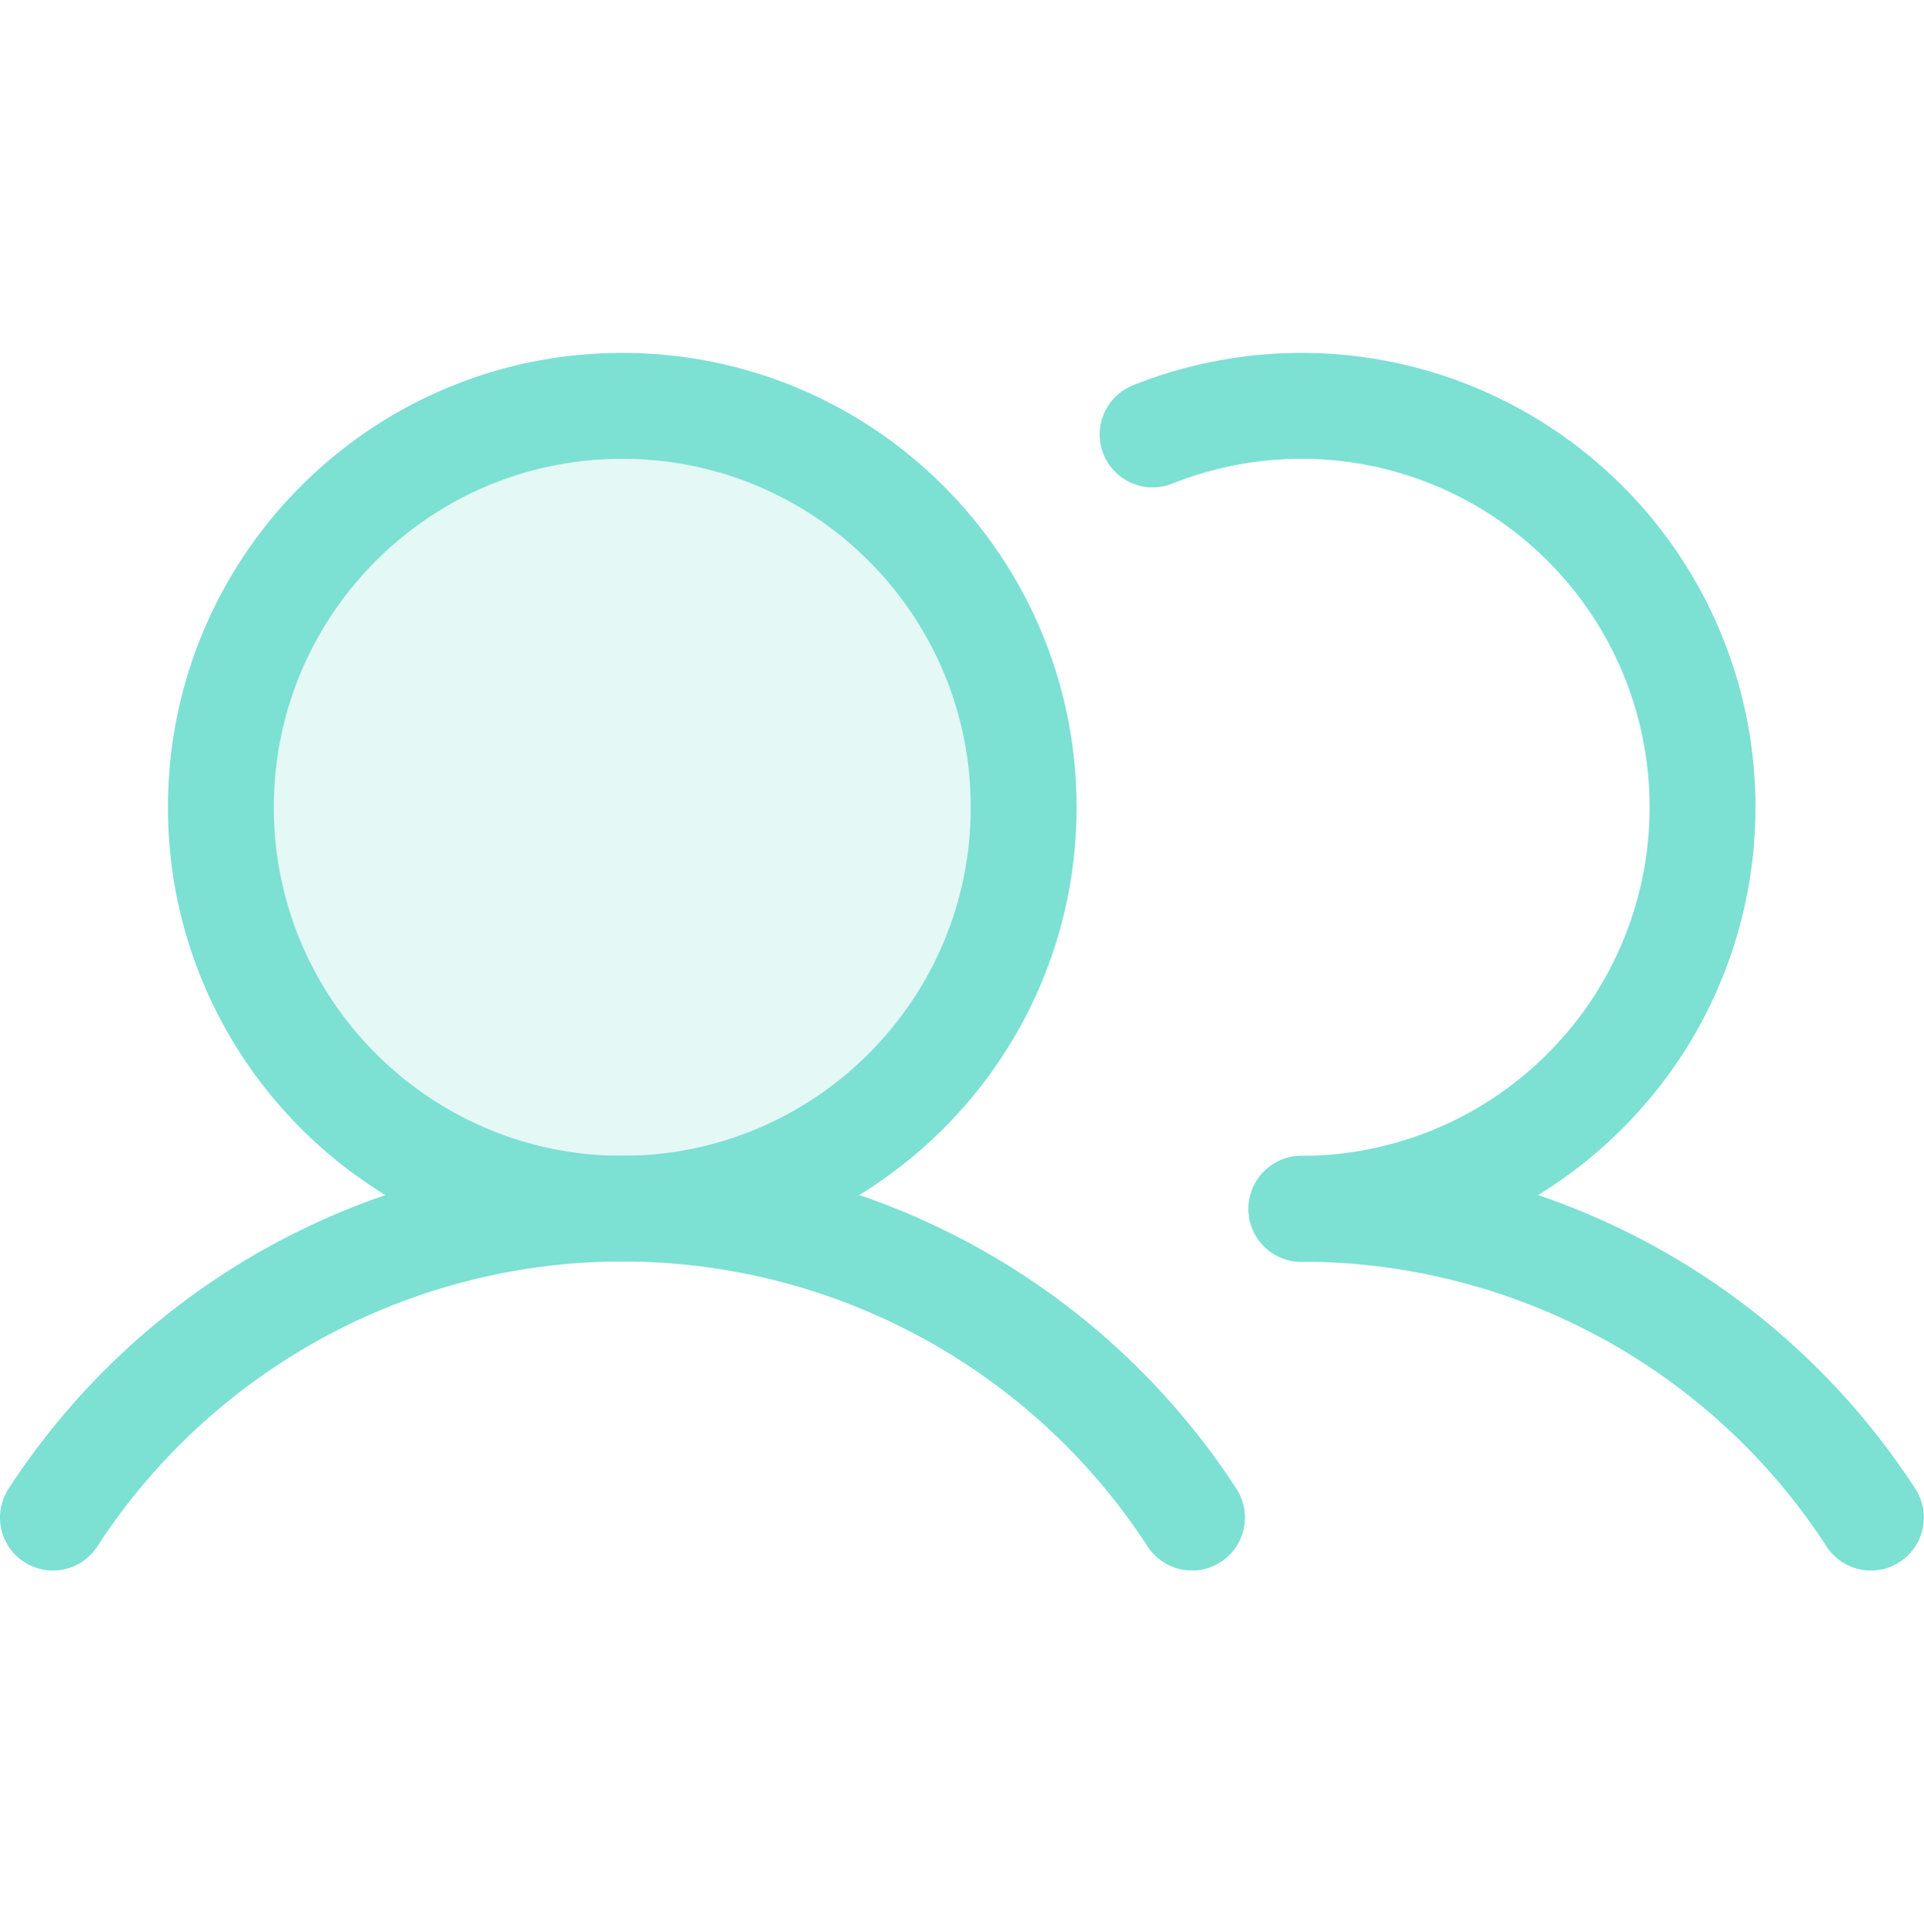 <svg data-name="Calque 2" xmlns="http://www.w3.org/2000/svg" viewBox="0 -20 109.05 109.5"><g data-name="Calque 1"><path d="M35.27 48.5c12.56 0 22.75-10.19 22.75-22.75S47.84 3 35.27 3 12.52 13.19 12.52 25.75 22.71 48.5 35.27 48.5z" style="isolation:isolate" opacity=".2" stroke-width="0" fill="#7ce0d3"/><path d="M3 66c3.5-5.38 8.28-9.79 13.92-12.85a38.496 38.496 0 0 1 36.72 0A38.494 38.494 0 0 1 67.56 66m6.21-17.5a38.6 38.6 0 0 1 18.36 4.65A38.385 38.385 0 0 1 106.04 66" fill="none" stroke="#7ce0d3" stroke-linecap="round" stroke-linejoin="round" stroke-width="6"/><path d="M35.27 48.5c12.56 0 22.75-10.19 22.75-22.75S47.84 3 35.27 3 12.52 13.19 12.52 25.75 22.71 48.5 35.27 48.5zM65.33 4.62c3.11-1.24 6.46-1.78 9.8-1.58 3.34.2 6.6 1.14 9.54 2.75 2.94 1.61 5.49 3.85 7.46 6.55 1.98 2.71 3.33 5.82 3.96 9.11.63 3.29.53 6.68-.3 9.93-.83 3.25-2.36 6.27-4.5 8.85a22.798 22.798 0 0 1-7.84 6.1 22.863 22.863 0 0 1-9.69 2.18" fill="none" stroke="#7ce0d3" stroke-linecap="round" stroke-linejoin="round" stroke-width="6"/></g></svg>